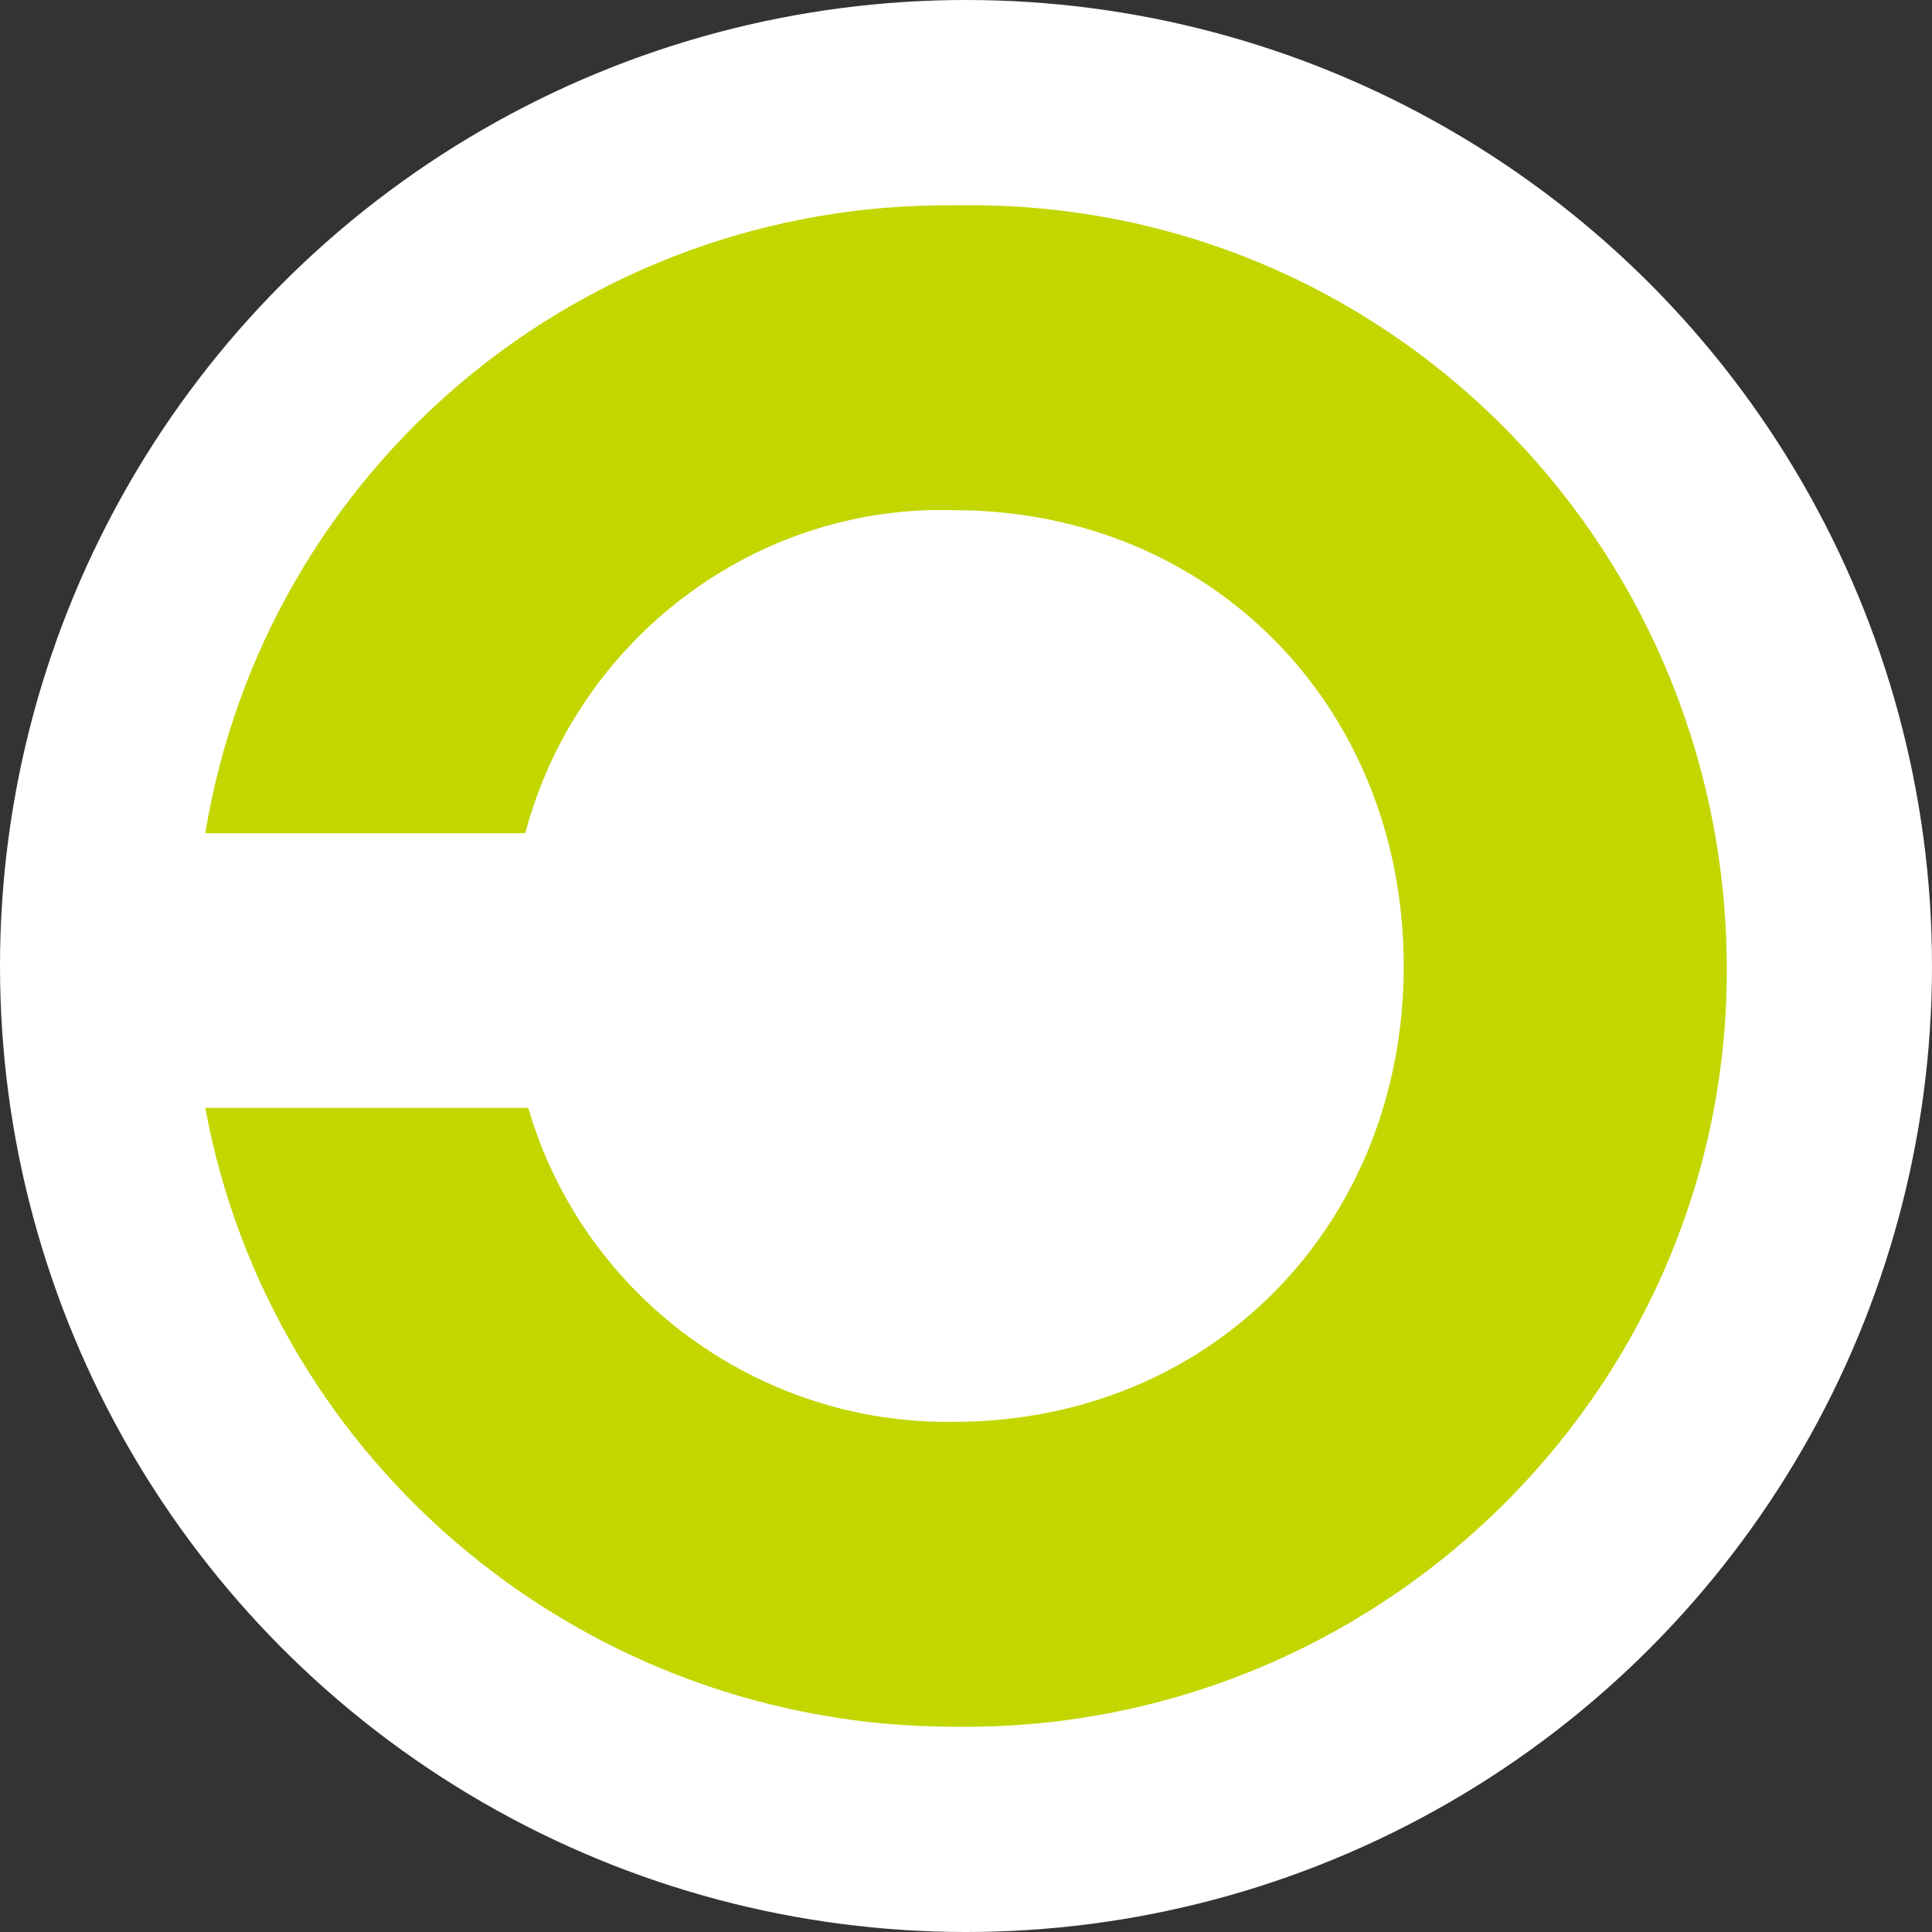 <svg xmlns="http://www.w3.org/2000/svg" xmlns:xlink="http://www.w3.org/1999/xlink" id="Ebene_1" x="0px" y="0px" viewBox="0 0 64 64" style="enable-background:new 0 0 64 64;" xml:space="preserve"><rect x="0" y="0" width="64" height="64" fill="#333333" stroke="none"/><style type="text/css">	.st0{fill:#FFFFFF;}	.st1{fill:#C3D600;}</style><g>	<circle class="st0" cx="32" cy="32" r="32"></circle>	<path class="st1" d="M31.6,6.8C19.3,6.7,8.8,15.5,6.8,27.6h10.6c1.7-6.4,7.6-10.9,14.2-10.7c8.5,0,14.9,6.5,14.9,15.1  s-6.4,15.1-14.9,15.1c-6.5,0.1-12.3-4.2-14.1-10.4H6.8C9,48.6,19.5,57.2,31.6,57.2C45.5,57.4,57,46.3,57.2,32.5  C57.4,18.5,46.4,7,32.5,6.8C32.2,6.8,31.9,6.8,31.6,6.8z"></path></g></svg>